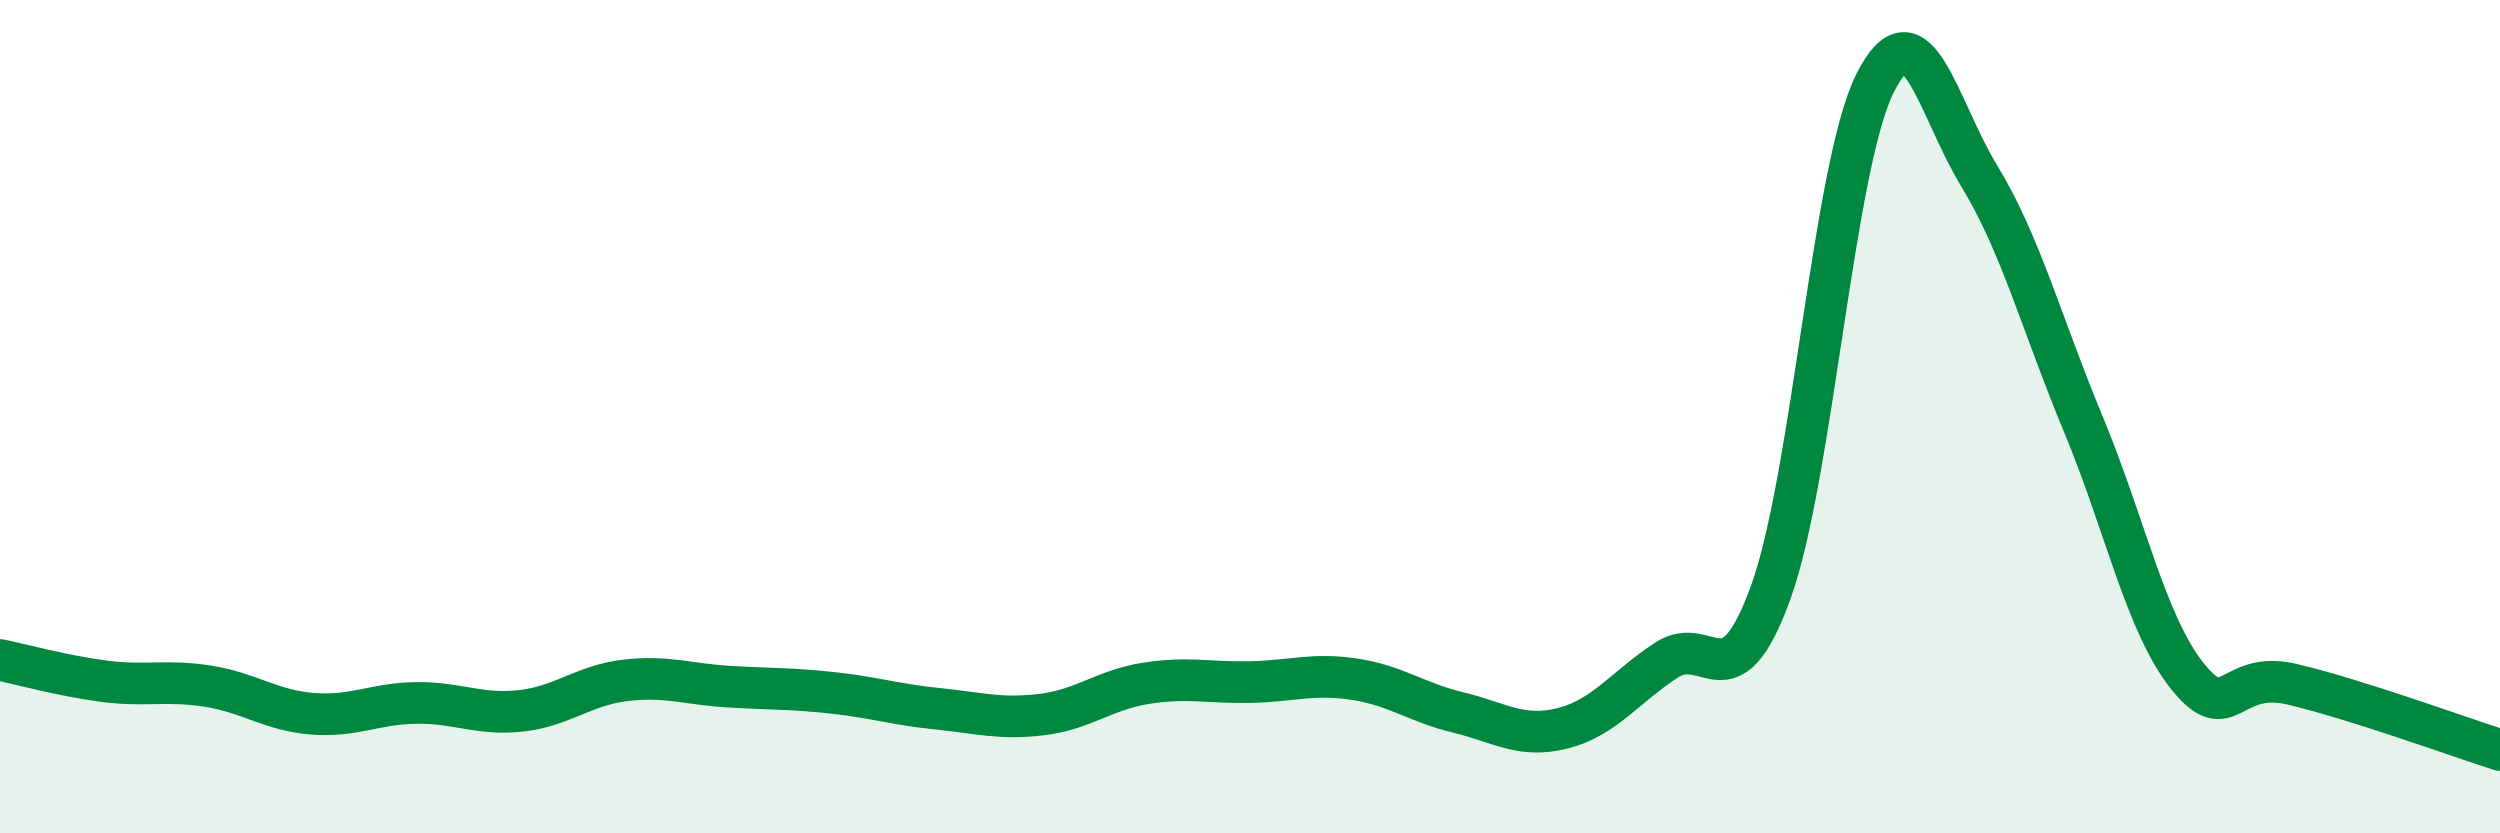 
    <svg width="60" height="20" viewBox="0 0 60 20" xmlns="http://www.w3.org/2000/svg">
      <path
        d="M 0,15.84 C 0.5,15.94 1.5,16.22 2.5,16.35 C 3.5,16.48 4,16.31 5,16.47 C 6,16.63 6.5,17.05 7.5,17.13 C 8.5,17.21 9,16.88 10,16.87 C 11,16.86 11.5,17.17 12.5,17.06 C 13.5,16.95 14,16.45 15,16.33 C 16,16.21 16.5,16.42 17.5,16.48 C 18.5,16.54 19,16.52 20,16.63 C 21,16.74 21.5,16.91 22.5,17.01 C 23.5,17.11 24,17.27 25,17.15 C 26,17.03 26.5,16.56 27.5,16.4 C 28.5,16.24 29,16.39 30,16.37 C 31,16.35 31.5,16.15 32.5,16.3 C 33.5,16.45 34,16.86 35,17.1 C 36,17.34 36.5,17.73 37.5,17.48 C 38.5,17.23 39,16.49 40,15.84 C 41,15.19 41.5,16.98 42.5,14.21 C 43.5,11.44 44,4 45,2 C 46,0 46.5,2.58 47.5,4.22 C 48.5,5.86 49,7.78 50,10.18 C 51,12.58 51.5,14.98 52.5,16.23 C 53.5,17.48 53.5,16.07 55,16.42 C 56.5,16.77 59,17.68 60,18L60 20L0 20Z"
        fill="#008740"
        opacity="0.1"
        stroke-linecap="round"
        stroke-linejoin="round"
      />
      <path
        d="M 0,15.84 C 0.5,15.94 1.5,16.22 2.5,16.35 C 3.5,16.48 4,16.31 5,16.47 C 6,16.63 6.5,17.05 7.5,17.13 C 8.5,17.21 9,16.88 10,16.87 C 11,16.86 11.5,17.17 12.5,17.06 C 13.5,16.95 14,16.45 15,16.33 C 16,16.21 16.5,16.42 17.5,16.48 C 18.5,16.54 19,16.52 20,16.63 C 21,16.74 21.5,16.91 22.5,17.01 C 23.5,17.11 24,17.27 25,17.15 C 26,17.03 26.5,16.56 27.5,16.4 C 28.5,16.24 29,16.39 30,16.37 C 31,16.35 31.5,16.15 32.5,16.3 C 33.5,16.45 34,16.86 35,17.1 C 36,17.34 36.5,17.73 37.5,17.48 C 38.5,17.23 39,16.49 40,15.84 C 41,15.19 41.5,16.98 42.5,14.21 C 43.5,11.44 44,4 45,2 C 46,0 46.5,2.58 47.5,4.22 C 48.5,5.86 49,7.78 50,10.18 C 51,12.58 51.5,14.98 52.5,16.23 C 53.5,17.48 53.5,16.07 55,16.42 C 56.5,16.77 59,17.68 60,18"
        stroke="#008740"
        stroke-width="1"
        fill="none"
        stroke-linecap="round"
        stroke-linejoin="round"
      />
    </svg>
  